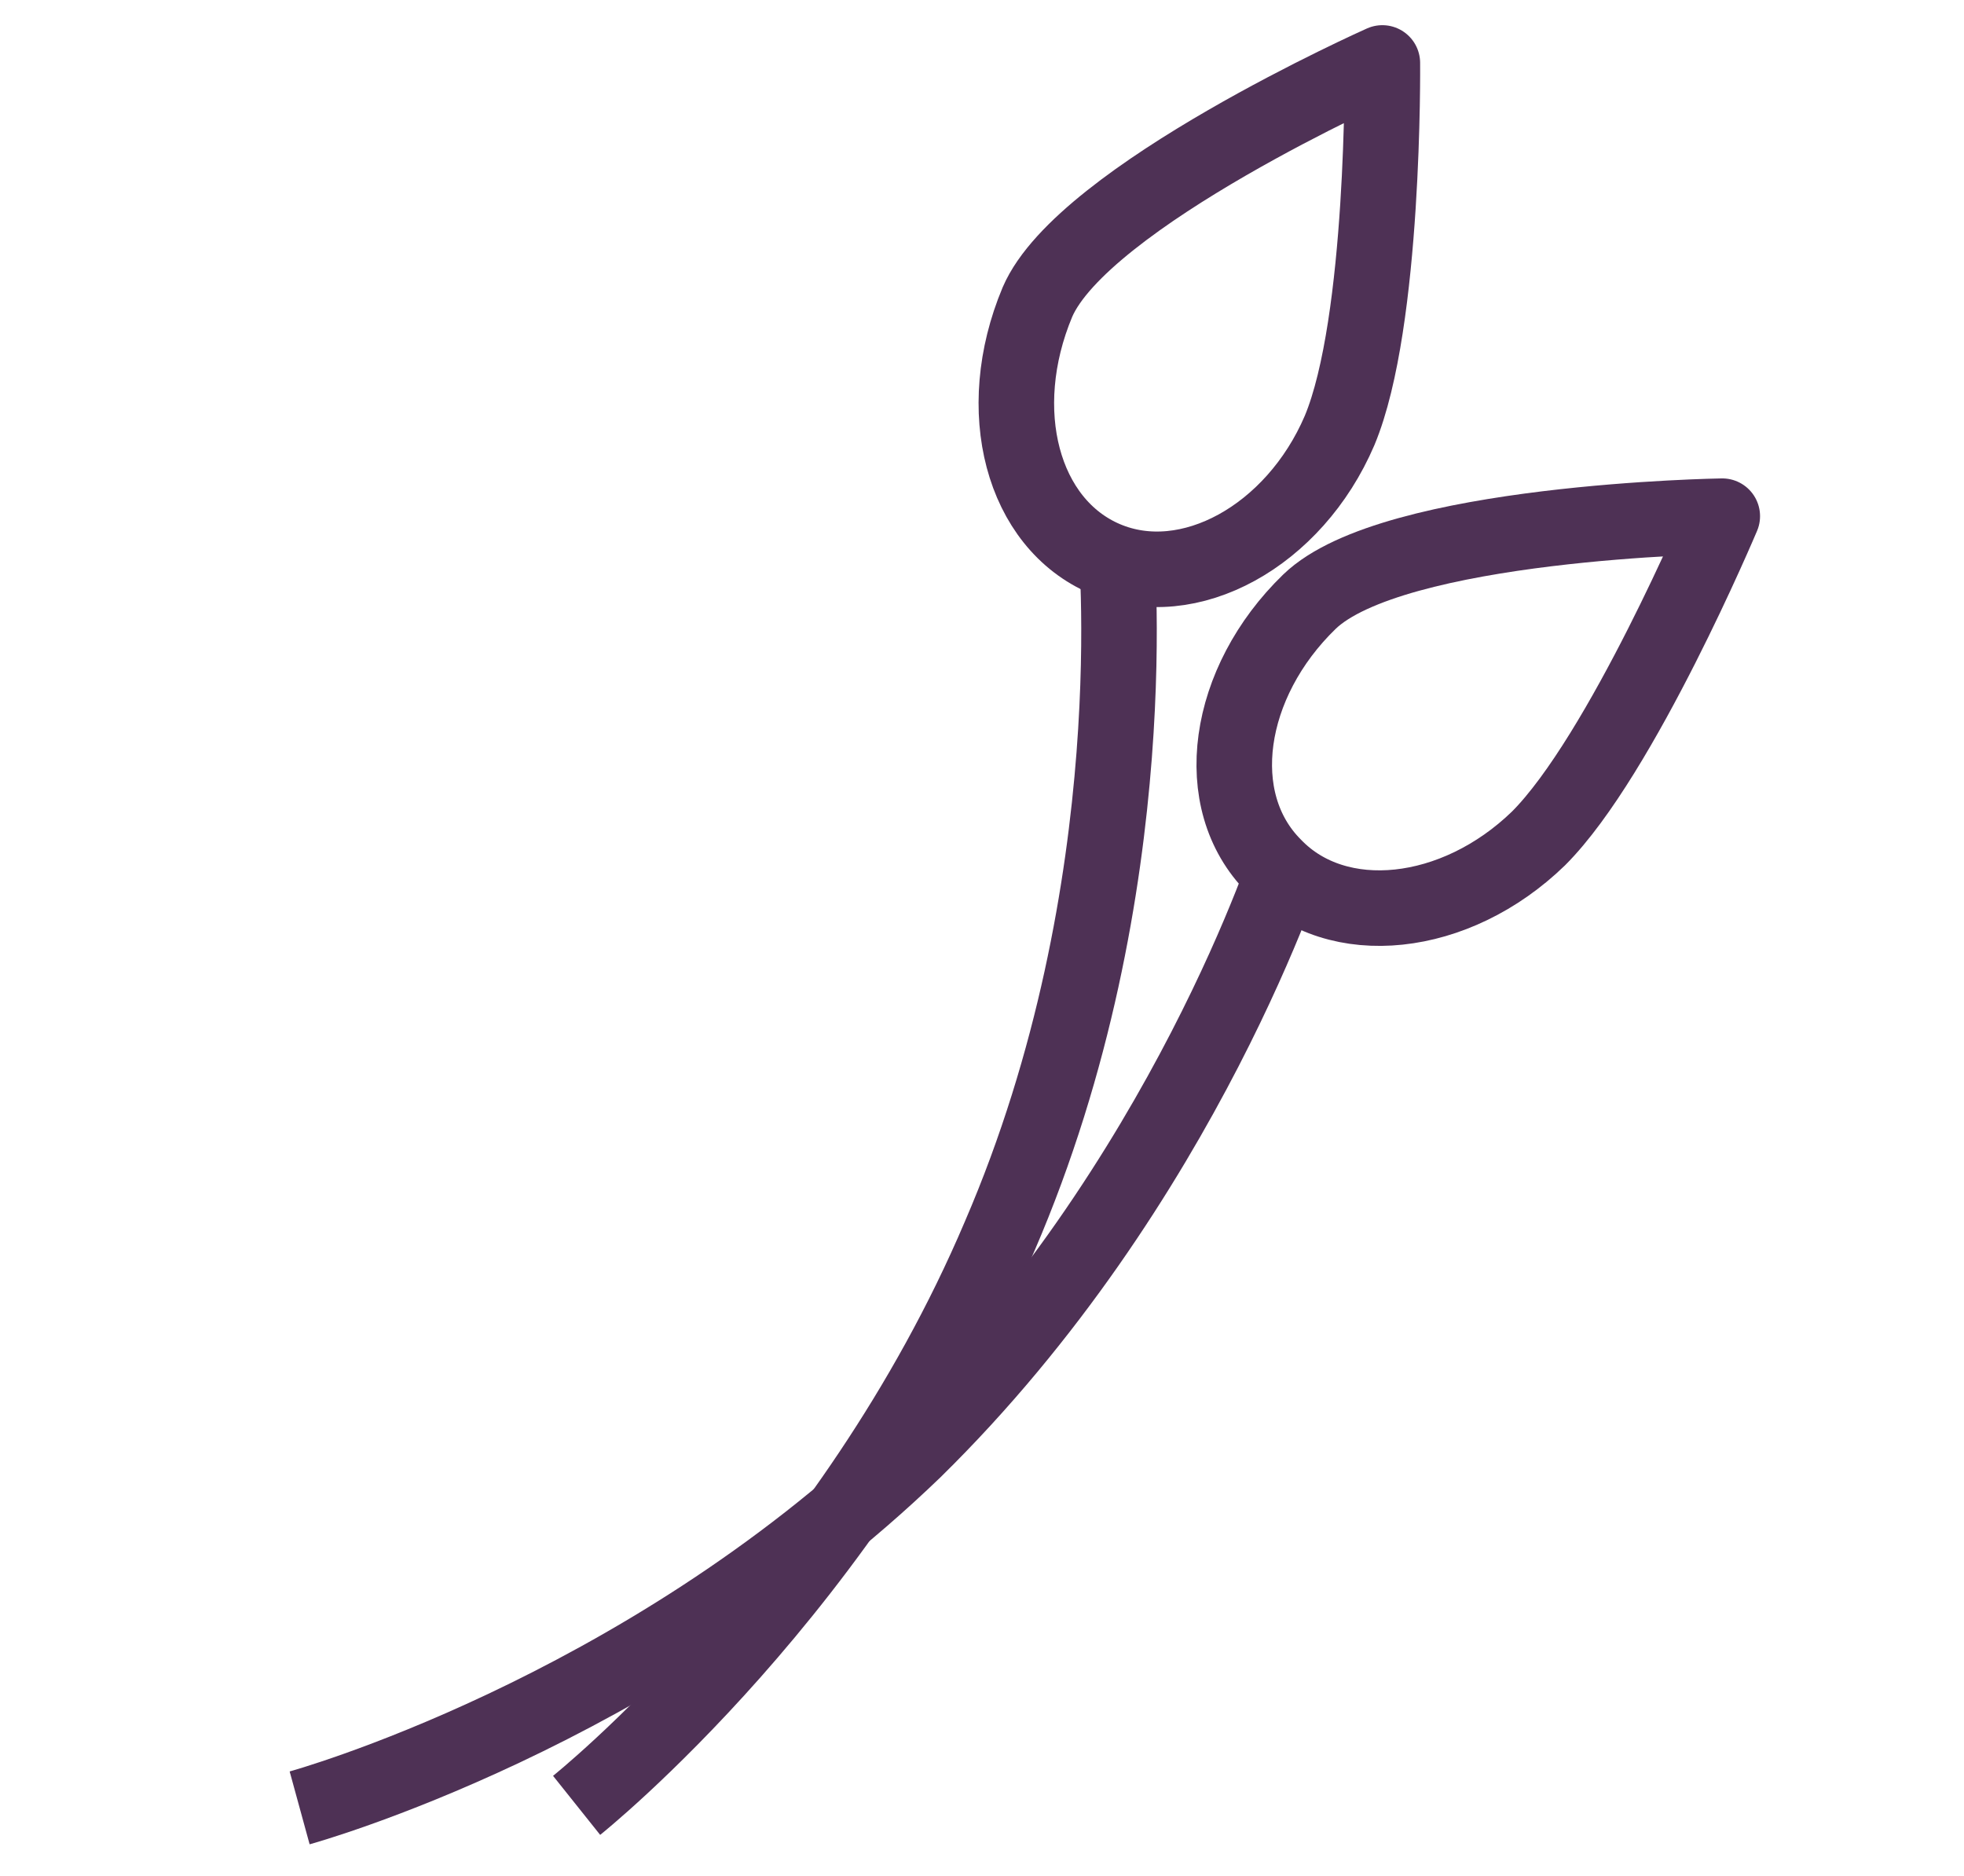 <?xml version="1.0" encoding="utf-8"?>
<!-- Generator: Adobe Illustrator 16.0.0, SVG Export Plug-In . SVG Version: 6.00 Build 0)  -->
<!DOCTYPE svg PUBLIC "-//W3C//DTD SVG 1.1//EN" "http://www.w3.org/Graphics/SVG/1.1/DTD/svg11.dtd">
<svg version="1.1" id="Calque_1" xmlns="http://www.w3.org/2000/svg" xmlns:xlink="http://www.w3.org/1999/xlink" x="0px" y="0px"
	 width="78px" height="74.5px" viewBox="0 0 78 74.5" enable-background="new 0 0 78 74.5" xml:space="preserve">
<g>
	<g>
		<g>
			<path fill="none" stroke="#4E3155" stroke-width="3" stroke-linejoin="round" stroke-miterlimit="10" d="M41.2,12
				C43,7.8,54.9,2.5,54.9,2.5s0.1,10.3-1.7,14.6c-1.8,4.2-6,6.5-9.3,5.1C40.6,20.8,39.4,16.3,41.2,12z"/>
			<path fill="none" stroke="#4E3155" stroke-width="3" stroke-linejoin="round" stroke-miterlimit="10" d="M44.3,21.3
				c0,0,1.4,13.9-4.6,27.8c-5.9,13.9-16.8,22.6-16.8,22.6"/>
		</g>
		<g>
			<path fill="none" stroke="#4E3155" stroke-width="3" stroke-linejoin="round" stroke-miterlimit="10" d="M52,23.9
				c3.3-3.2,16.4-3.4,16.4-3.4s-4,9.5-7.3,12.8c-3.3,3.2-8,3.7-10.5,1.1C48,31.8,48.7,27.1,52,23.9z"/>
			<path fill="none" stroke="#4E3155" stroke-width="3" stroke-linejoin="round" stroke-miterlimit="10" d="M51.3,33.7
				c0,0-4.2,13.3-15,23.9C25.4,68.1,11.9,71.8,11.9,71.8"/>
		</g>
		<path fill="none" stroke="#4E3155" stroke-width="3" stroke-linejoin="round" stroke-miterlimit="10" d="M184.7,33.5
			c0,0-3.4-9.4-16-9.4c-19.8,0-21.9-10.4-28.5-10.4c0-10.3-8.3-3.2-12.4,0.9c-4.1,4.1-9.6,10.7-9.6,10.7s-0.8,5.4,2,5.5
			c5.6,0.1,17-7.3,17,5.4h40.1V26"/>
		<path fill="none" stroke="#4E3155" stroke-width="3" stroke-linejoin="round" stroke-miterlimit="10" d="M137.3,45.2v18.6l4.8-0.1
			c0,0,1.5-12,15.3-12c13.8,0,15.3,12,15.3,12h4.8V45.2H137.3z"/>
		<g>
			<g>
				<path fill="none" stroke="#4E3155" stroke-width="3" stroke-linejoin="round" stroke-miterlimit="10" d="M-67.4,69.3
					c3.1-3,5.1-7.3,5.1-12c0-9.2-16.7-18.7-16.7-18.7s-16.7,9.5-16.7,18.7c0,4.7,2,8.9,5.1,12c2.5-2.2,6.8-3.6,11.6-3.6
					S-69.9,67.1-67.4,69.3z"/>
				<path fill="none" stroke="#4E3155" stroke-width="3" stroke-linejoin="round" stroke-miterlimit="10" d="M-90.6,69.3
					c3,2.9,7.1,4.7,11.6,4.7c4.5,0,8.6-1.8,11.6-4.7"/>
			</g>
			<g>
				<path fill="none" stroke="#4E3155" stroke-width="3" stroke-linejoin="round" stroke-miterlimit="10" d="M-63.6,63.7
					c0.6,0.4,1.1,0.9,1.6,1.5c3,2.9,4.7,6.4,4.9,9.3c3.8,0.1,7.6-1.3,10.5-4.2c5.7-5.6,1.2-21.7,1.2-21.7s-14.1-3.9-20.5,0.3"/>
				<path fill="none" stroke="#4E3155" stroke-width="3" stroke-linejoin="round" stroke-miterlimit="10" d="M-68,69.3
					c0.3,0.3,0.6,0.7,0.9,1c2.8,2.8,6.4,4.2,10,4.2"/>
			</g>
		</g>
		<g>
			<polygon fill="none" stroke="#4E3155" stroke-width="3" stroke-linejoin="round" stroke-miterlimit="10" points="-64,23.5 
				-89,23.5 -89,-17.8 -76.5,-29.3 -64,-17.8 			"/>
			<polyline fill="none" stroke="#4E3155" stroke-width="3" stroke-linejoin="round" stroke-miterlimit="10" points="-71.9,-24.9 
				-69,-27.8 -64.5,-23.3 -67.4,-20.5 			"/>
			<polyline fill="none" stroke="#4E3155" stroke-width="3" stroke-linejoin="round" stroke-miterlimit="10" points="-89,23.5 
				-76.5,17.5 -64,23.5 			"/>
		</g>
		<g>
			<path fill="none" stroke="#4E3155" stroke-width="3" stroke-linejoin="round" stroke-miterlimit="10" d="M-8.6-34.2
				c0,9.4-6.1,15.1-13.6,15.1s-13.6-5.6-13.6-15.1c0-9.4,6.1-19.1,13.6-19.1S-8.6-43.6-8.6-34.2z"/>
			<path fill="none" stroke="#4E3155" stroke-width="3" stroke-linejoin="round" stroke-miterlimit="10" d="M-14.9-50.9
				c1.9-1.5,4-2.4,6.3-2.4C-1.1-53.3,5-43.6,5-34.2c0,9.4-6.1,15.1-13.6,15.1c-2.5,0-4.8-0.6-6.8-1.8"/>
		</g>
		<g>
			
				<line fill="none" stroke="#4E3155" stroke-width="3" stroke-linejoin="round" stroke-miterlimit="10" x1="141.5" y1="-3.1" x2="157.9" y2="-69.3"/>
			<path fill="none" stroke="#4E3155" stroke-width="3" stroke-linejoin="round" stroke-miterlimit="10" d="M166.8-59.2
				c0,0-1,7-3.6,8.6c-2.6,1.6-6,0.7-7.6-1.9c-1.6-2.6-0.7-6,1.9-7.6C160.2-61.6,166.8-59.2,166.8-59.2z"/>
			<path fill="none" stroke="#4E3155" stroke-width="3" stroke-linejoin="round" stroke-miterlimit="10" d="M145.3-64.6
				c0,0-2.4,6.7-0.8,9.3c1.6,2.6,5,3.4,7.6,1.9c2.6-1.6,3.4-5,1.9-7.6C152.3-63.6,145.3-64.6,145.3-64.6z"/>
			<path fill="none" stroke="#4E3155" stroke-width="3" stroke-linejoin="round" stroke-miterlimit="10" d="M164.2-48.6
				c0,0-1,7-3.6,8.6c-2.6,1.6-6,0.7-7.6-1.9c-1.6-2.6-0.7-6,1.9-7.6C157.6-51,164.2-48.6,164.2-48.6z"/>
			<path fill="none" stroke="#4E3155" stroke-width="3" stroke-linejoin="round" stroke-miterlimit="10" d="M142.7-54
				c0,0-2.4,6.7-0.8,9.3c1.6,2.6,5,3.4,7.6,1.9c2.6-1.6,3.4-4.9,1.9-7.6C149.7-53,142.7-54,142.7-54z"/>
			<path fill="none" stroke="#4E3155" stroke-width="3" stroke-linejoin="round" stroke-miterlimit="10" d="M161.6-38
				c0,0-1,7-3.6,8.6c-2.6,1.6-6,0.7-7.6-1.9c-1.6-2.6-0.7-6,1.9-7.5C154.9-40.4,161.6-38,161.6-38z"/>
			<path fill="none" stroke="#4E3155" stroke-width="3" stroke-linejoin="round" stroke-miterlimit="10" d="M140.1-43.4
				c0,0-2.4,6.7-0.8,9.3c1.6,2.6,4.9,3.4,7.5,1.9c2.6-1.6,3.4-5,1.9-7.6S140.1-43.4,140.1-43.4z"/>
			<path fill="none" stroke="#4E3155" stroke-width="3" stroke-linejoin="round" stroke-miterlimit="10" d="M159-27.4
				c0,0-1,7-3.6,8.6c-2.6,1.6-6,0.7-7.6-1.9c-1.6-2.6-0.7-6,1.9-7.6C152.3-29.8,159-27.4,159-27.4z"/>
			<path fill="none" stroke="#4E3155" stroke-width="3" stroke-linejoin="round" stroke-miterlimit="10" d="M137.4-32.7
				c0,0-2.4,6.7-0.8,9.3s5,3.4,7.6,1.9c2.6-1.6,3.4-5,1.9-7.6C144.4-31.8,137.4-32.7,137.4-32.7z"/>
		</g>
		<g>
			<path fill="none" stroke="#4E3155" stroke-width="3" stroke-linejoin="round" stroke-miterlimit="10" d="M102,106
				c-0.1-4.7,1.8-8.9,4.8-11.8"/>
			<g>
				<polyline fill="none" stroke="#4E3155" stroke-width="3" stroke-linejoin="round" stroke-miterlimit="10" points="127,106 
					127,135.9 102,135.9 102,106 				"/>
				<path fill="none" stroke="#4E3155" stroke-width="3" stroke-linejoin="round" stroke-miterlimit="10" d="M106.8,94.2
					c1-1,1.7-2.4,1.6-4V74h12.1l0,16.2c0,1.6,0.6,3,1.6,4"/>
				<path fill="none" stroke="#4E3155" stroke-width="3" stroke-linejoin="round" stroke-miterlimit="10" d="M127,106
					c0.1-4.7-1.8-8.9-4.8-11.8"/>
				
					<rect x="110" y="109.5" fill="none" stroke="#4E3155" stroke-width="3" stroke-linejoin="round" stroke-miterlimit="10" width="17" height="15.9"/>
			</g>
		</g>
		<g>
			<polyline fill="none" stroke="#4E3155" stroke-width="3" stroke-linejoin="round" stroke-miterlimit="10" points="43.4,101.8 
				43.4,110.3 34.8,110.3 			"/>
			<polyline fill="none" stroke="#4E3155" stroke-width="3" stroke-linejoin="round" stroke-miterlimit="10" points="56.3,101.8 
				56.3,110.3 47.7,110.3 			"/>
			<polyline fill="none" stroke="#4E3155" stroke-width="3" stroke-linejoin="round" stroke-miterlimit="10" points="43.4,114.4 
				43.4,122.9 34.8,122.9 			"/>
			<polyline fill="none" stroke="#4E3155" stroke-width="3" stroke-linejoin="round" stroke-miterlimit="10" points="56.3,114.4 
				56.3,122.9 47.7,122.9 			"/>
			<polyline fill="none" stroke="#4E3155" stroke-width="3" stroke-linejoin="round" stroke-miterlimit="10" points="43.4,126.9 
				43.4,135.5 34.8,135.5 			"/>
			<polyline fill="none" stroke="#4E3155" stroke-width="3" stroke-linejoin="round" stroke-miterlimit="10" points="56.3,126.9 
				56.3,135.5 47.7,135.5 			"/>
			<polyline fill="none" stroke="#4E3155" stroke-width="3" stroke-linejoin="round" stroke-miterlimit="10" points="43.4,139.5 
				43.4,148 34.8,148 			"/>
			<polyline fill="none" stroke="#4E3155" stroke-width="3" stroke-linejoin="round" stroke-miterlimit="10" points="56.3,139.5 
				56.3,148 47.7,148 			"/>
			
				<rect x="29.4" y="97" fill="none" stroke="#4E3155" stroke-width="3" stroke-linejoin="round" stroke-miterlimit="10" width="34" height="56.8"/>
		</g>
	</g>
</g>
</svg>
